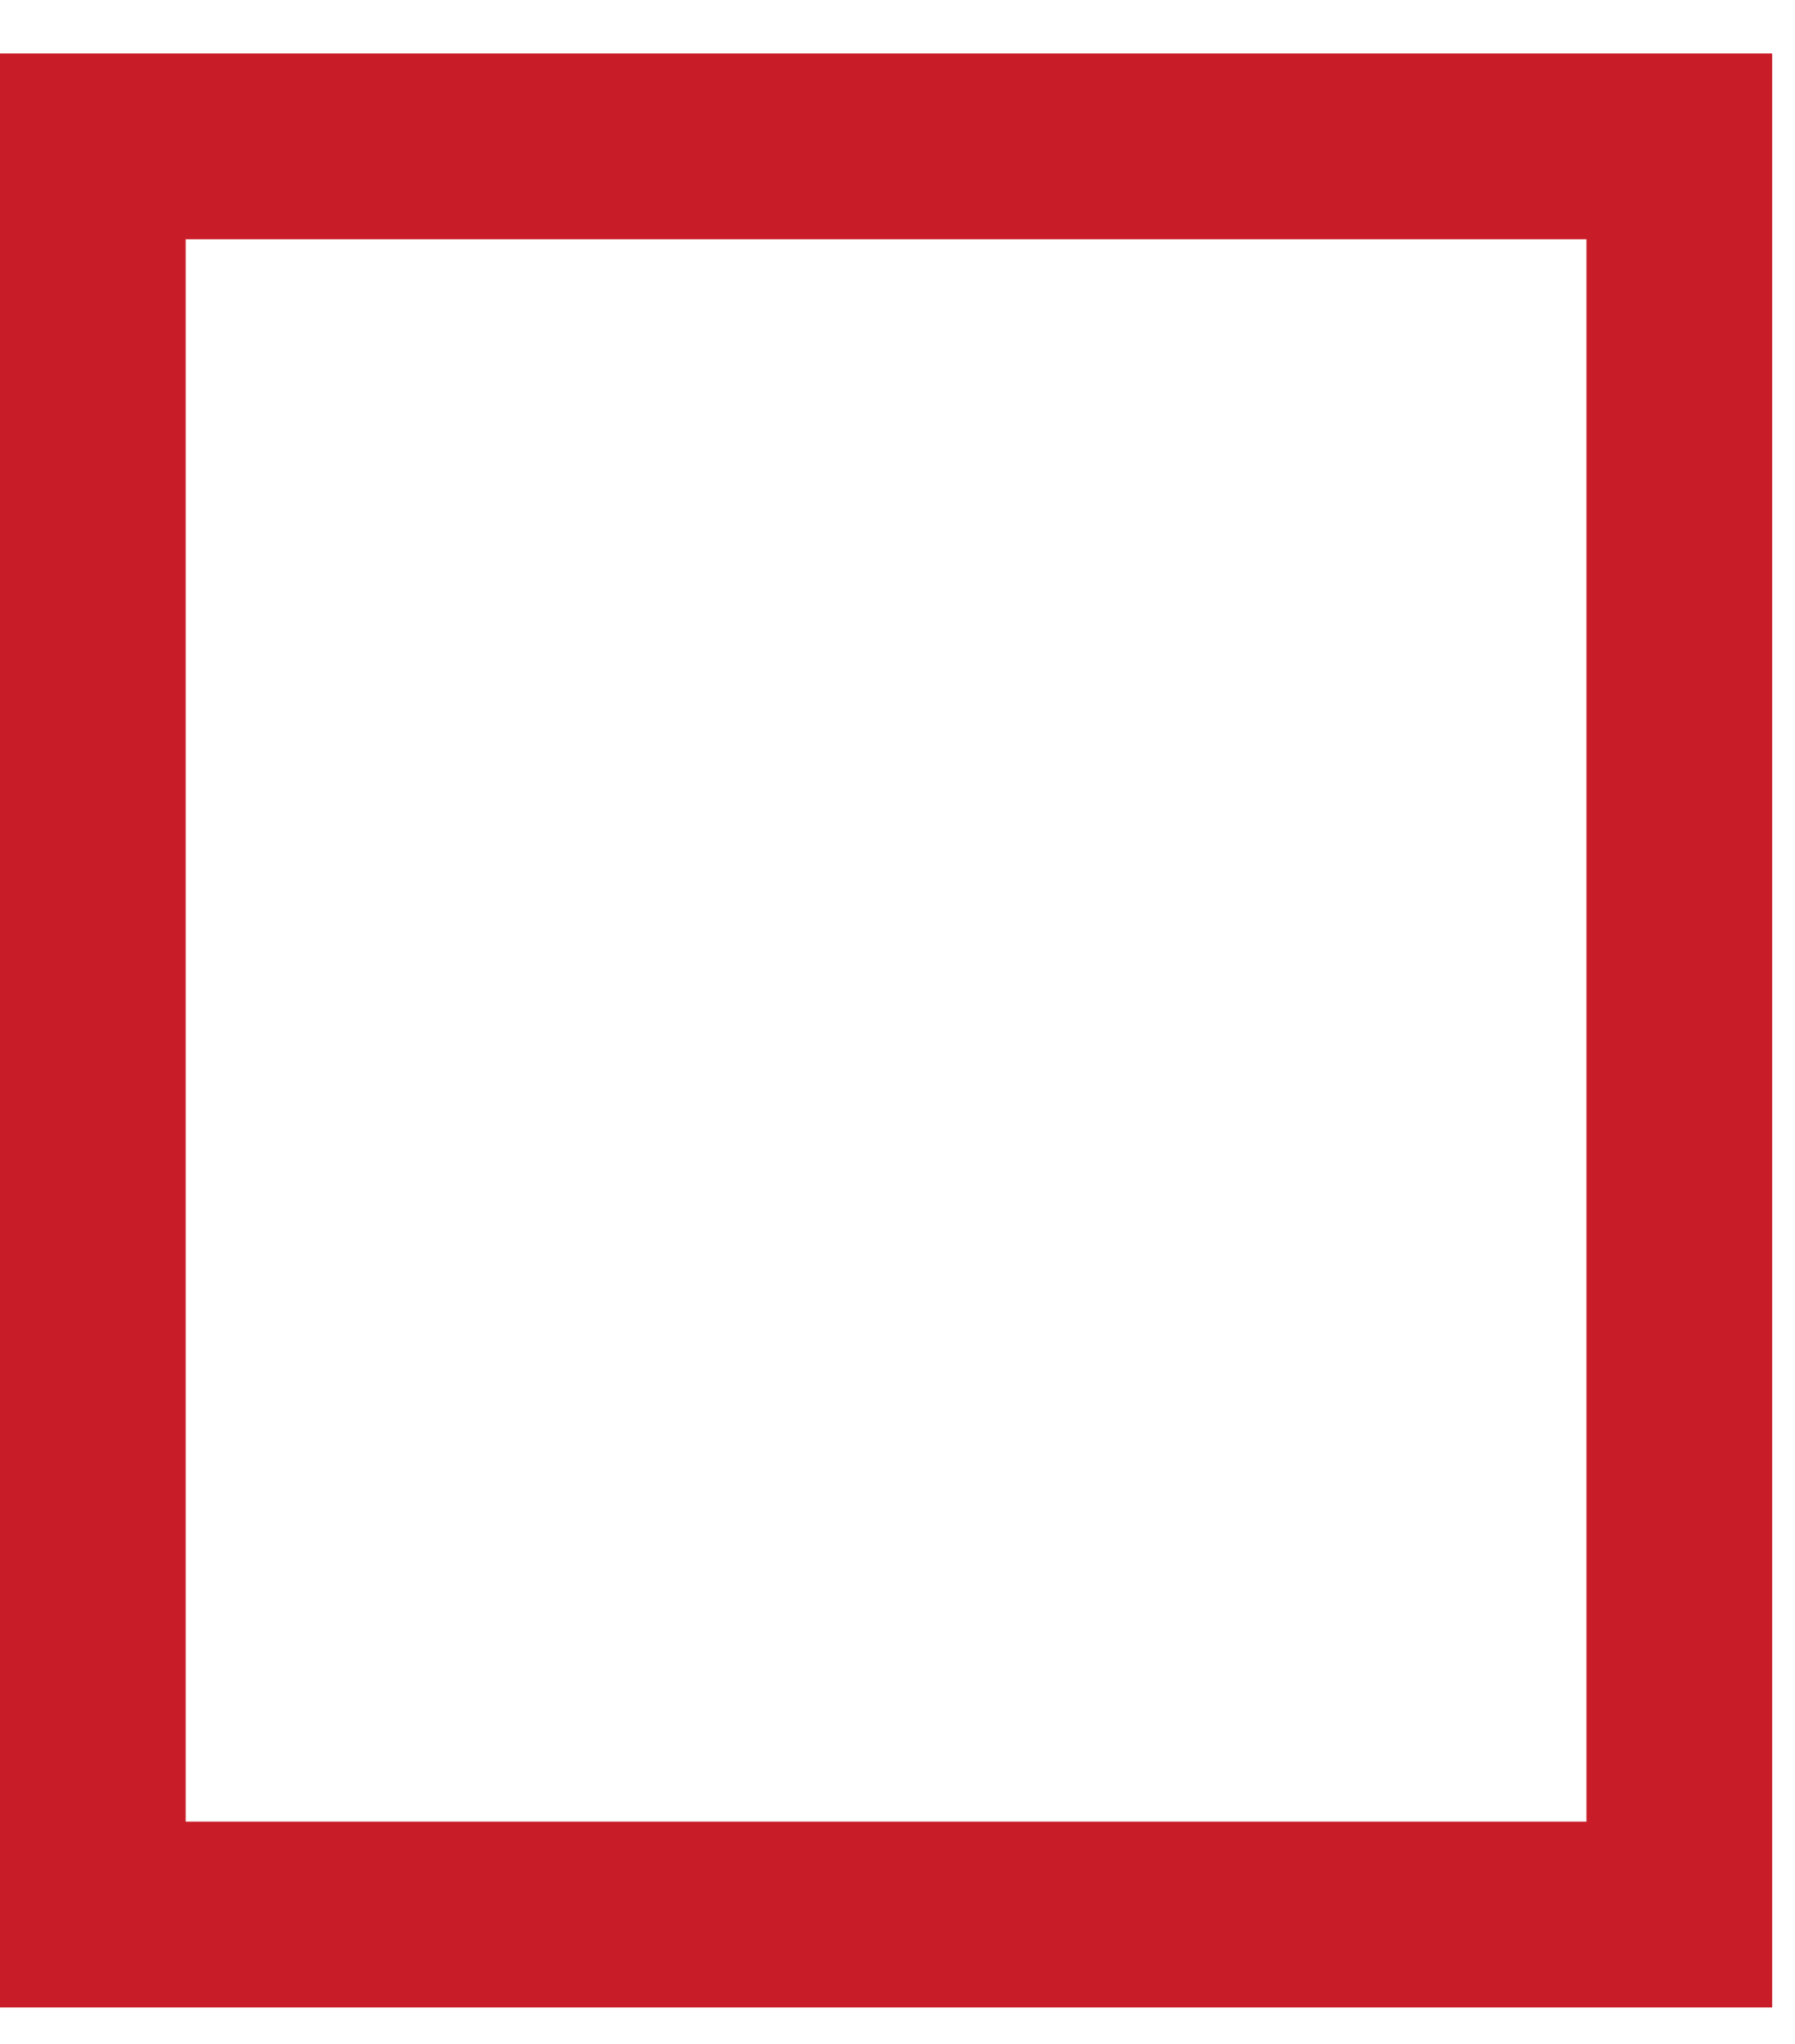 <?xml version="1.0" encoding="UTF-8"?> <svg xmlns="http://www.w3.org/2000/svg" width="29" height="33" viewBox="0 0 29 33" fill="none"> <rect x="1.5" y="2.363" width="25.631" height="28.549" stroke="#C81D28" stroke-width="3"></rect> </svg> 